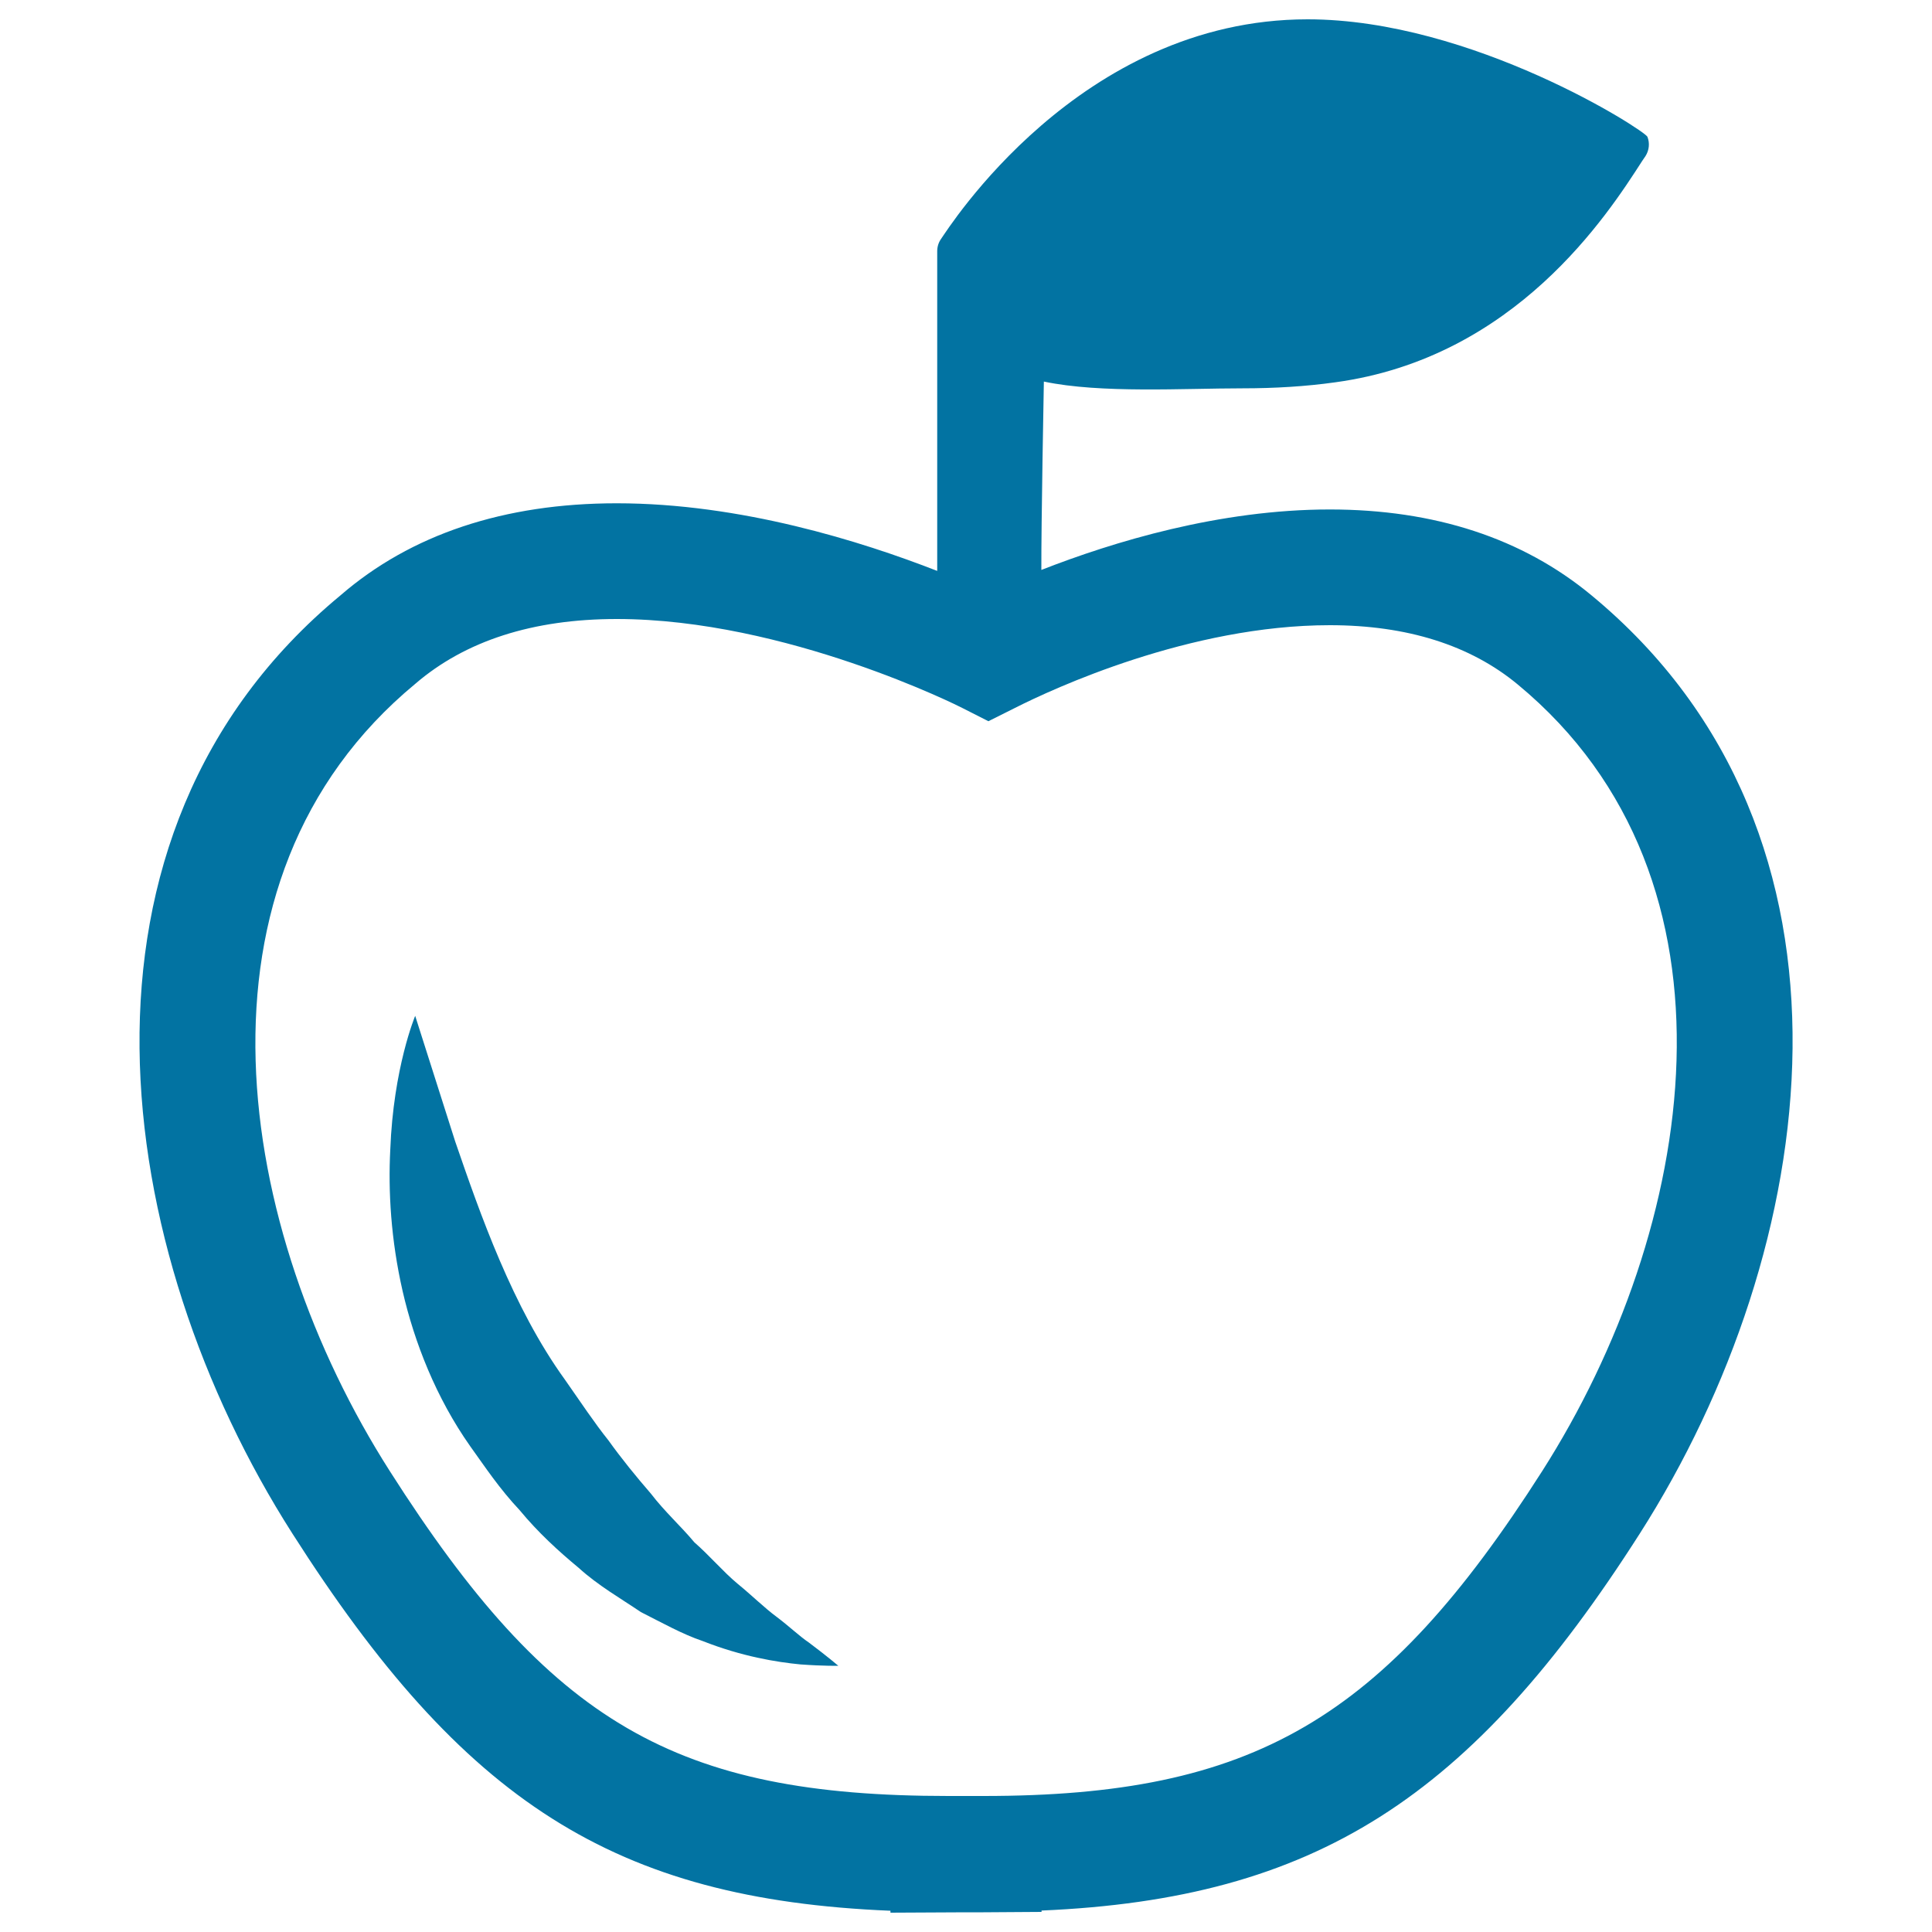 <svg xmlns="http://www.w3.org/2000/svg" viewBox="0 0 1000 1000" style="fill:#0273a2">
<title>Apple SVG icon</title>
<g><g><path d="M823.7,308.1c-35.6-29.5-81.2-44.4-135.4-44.4c-57.1,0-112,16.7-149.3,31.3c-0.1-23.2,1.3-97.5,1.3-97.5c29.5,6.2,72.3,3.5,102.8,3.5c16.8,0,32.9-1,47.9-3.1c93.5-12.7,141.1-86.8,159-114.6l1.7-2.5c1.9-3,2.3-6.7,1-10C851.3,67.5,762.1,10,676.8,10c-118.3,0-186.3,108.9-189.6,113.5c-1.4,1.9-2.1,4.2-2.1,6.5v165.5c-39.2-15.3-101.7-35-165.9-35c-58.2,0-106.5,16.1-142.9,47.6c-150.6,124.5-118.6,339-25,485.6C239.8,932.5,317.8,983.1,460.9,989v1l39.1-0.2h9l30.1-0.2v-0.7c141.6-6.1,222.3-58.2,309.7-195.2C942.3,647.1,974.4,432.6,823.7,308.1z M798.2,761.5C716,890.3,648.5,929.6,509.1,929.6h-18.2c-141.1,0-206-37.7-289.1-168.1C122,636.5,91.9,455.7,215,353.9c25.8-22.2,60.8-33.5,104.2-33.5c87.7,0,177.9,45.5,178.8,46l13.6,6.9l13.6-6.8c19.9-10.1,90.7-42.9,163.1-42.9c39.9,0,72.7,10.3,97.3,30.7C908.1,455.6,878,636.4,798.2,761.5z"/><path d="M402,836.9c-6.5-4.8-13-11.3-20.4-17.3c-7.4-6.2-14.2-14.3-22.2-21.3c-7-8.4-15.3-15.8-22.5-25.2c-7.7-8.9-15.2-18.1-22-27.6c-7-8.7-14.8-20.4-22.5-31.4c-27.1-37.5-43.9-85.8-56.8-123.3c-12.4-39-20.7-65-20.7-65s-11.3,26.8-12.9,69.4c-1.1,21.3,0.3,46.4,6.4,73.1c6.1,26.5,17.3,55.2,35,80.3c7.9,11,15,21.8,25.6,33.1c9.5,11.5,20,21.1,30.5,29.8c10.1,9.2,21.9,15.9,32.2,22.9c11.3,5.7,21.6,11.5,32,15c20.3,8,38.2,10.9,50.6,12.1c12.5,0.9,19.6,0.7,19.6,0.7s-5.6-4.8-15.2-12C413.8,846.9,408.4,841.7,402,836.9z"/></g></g>
</svg>